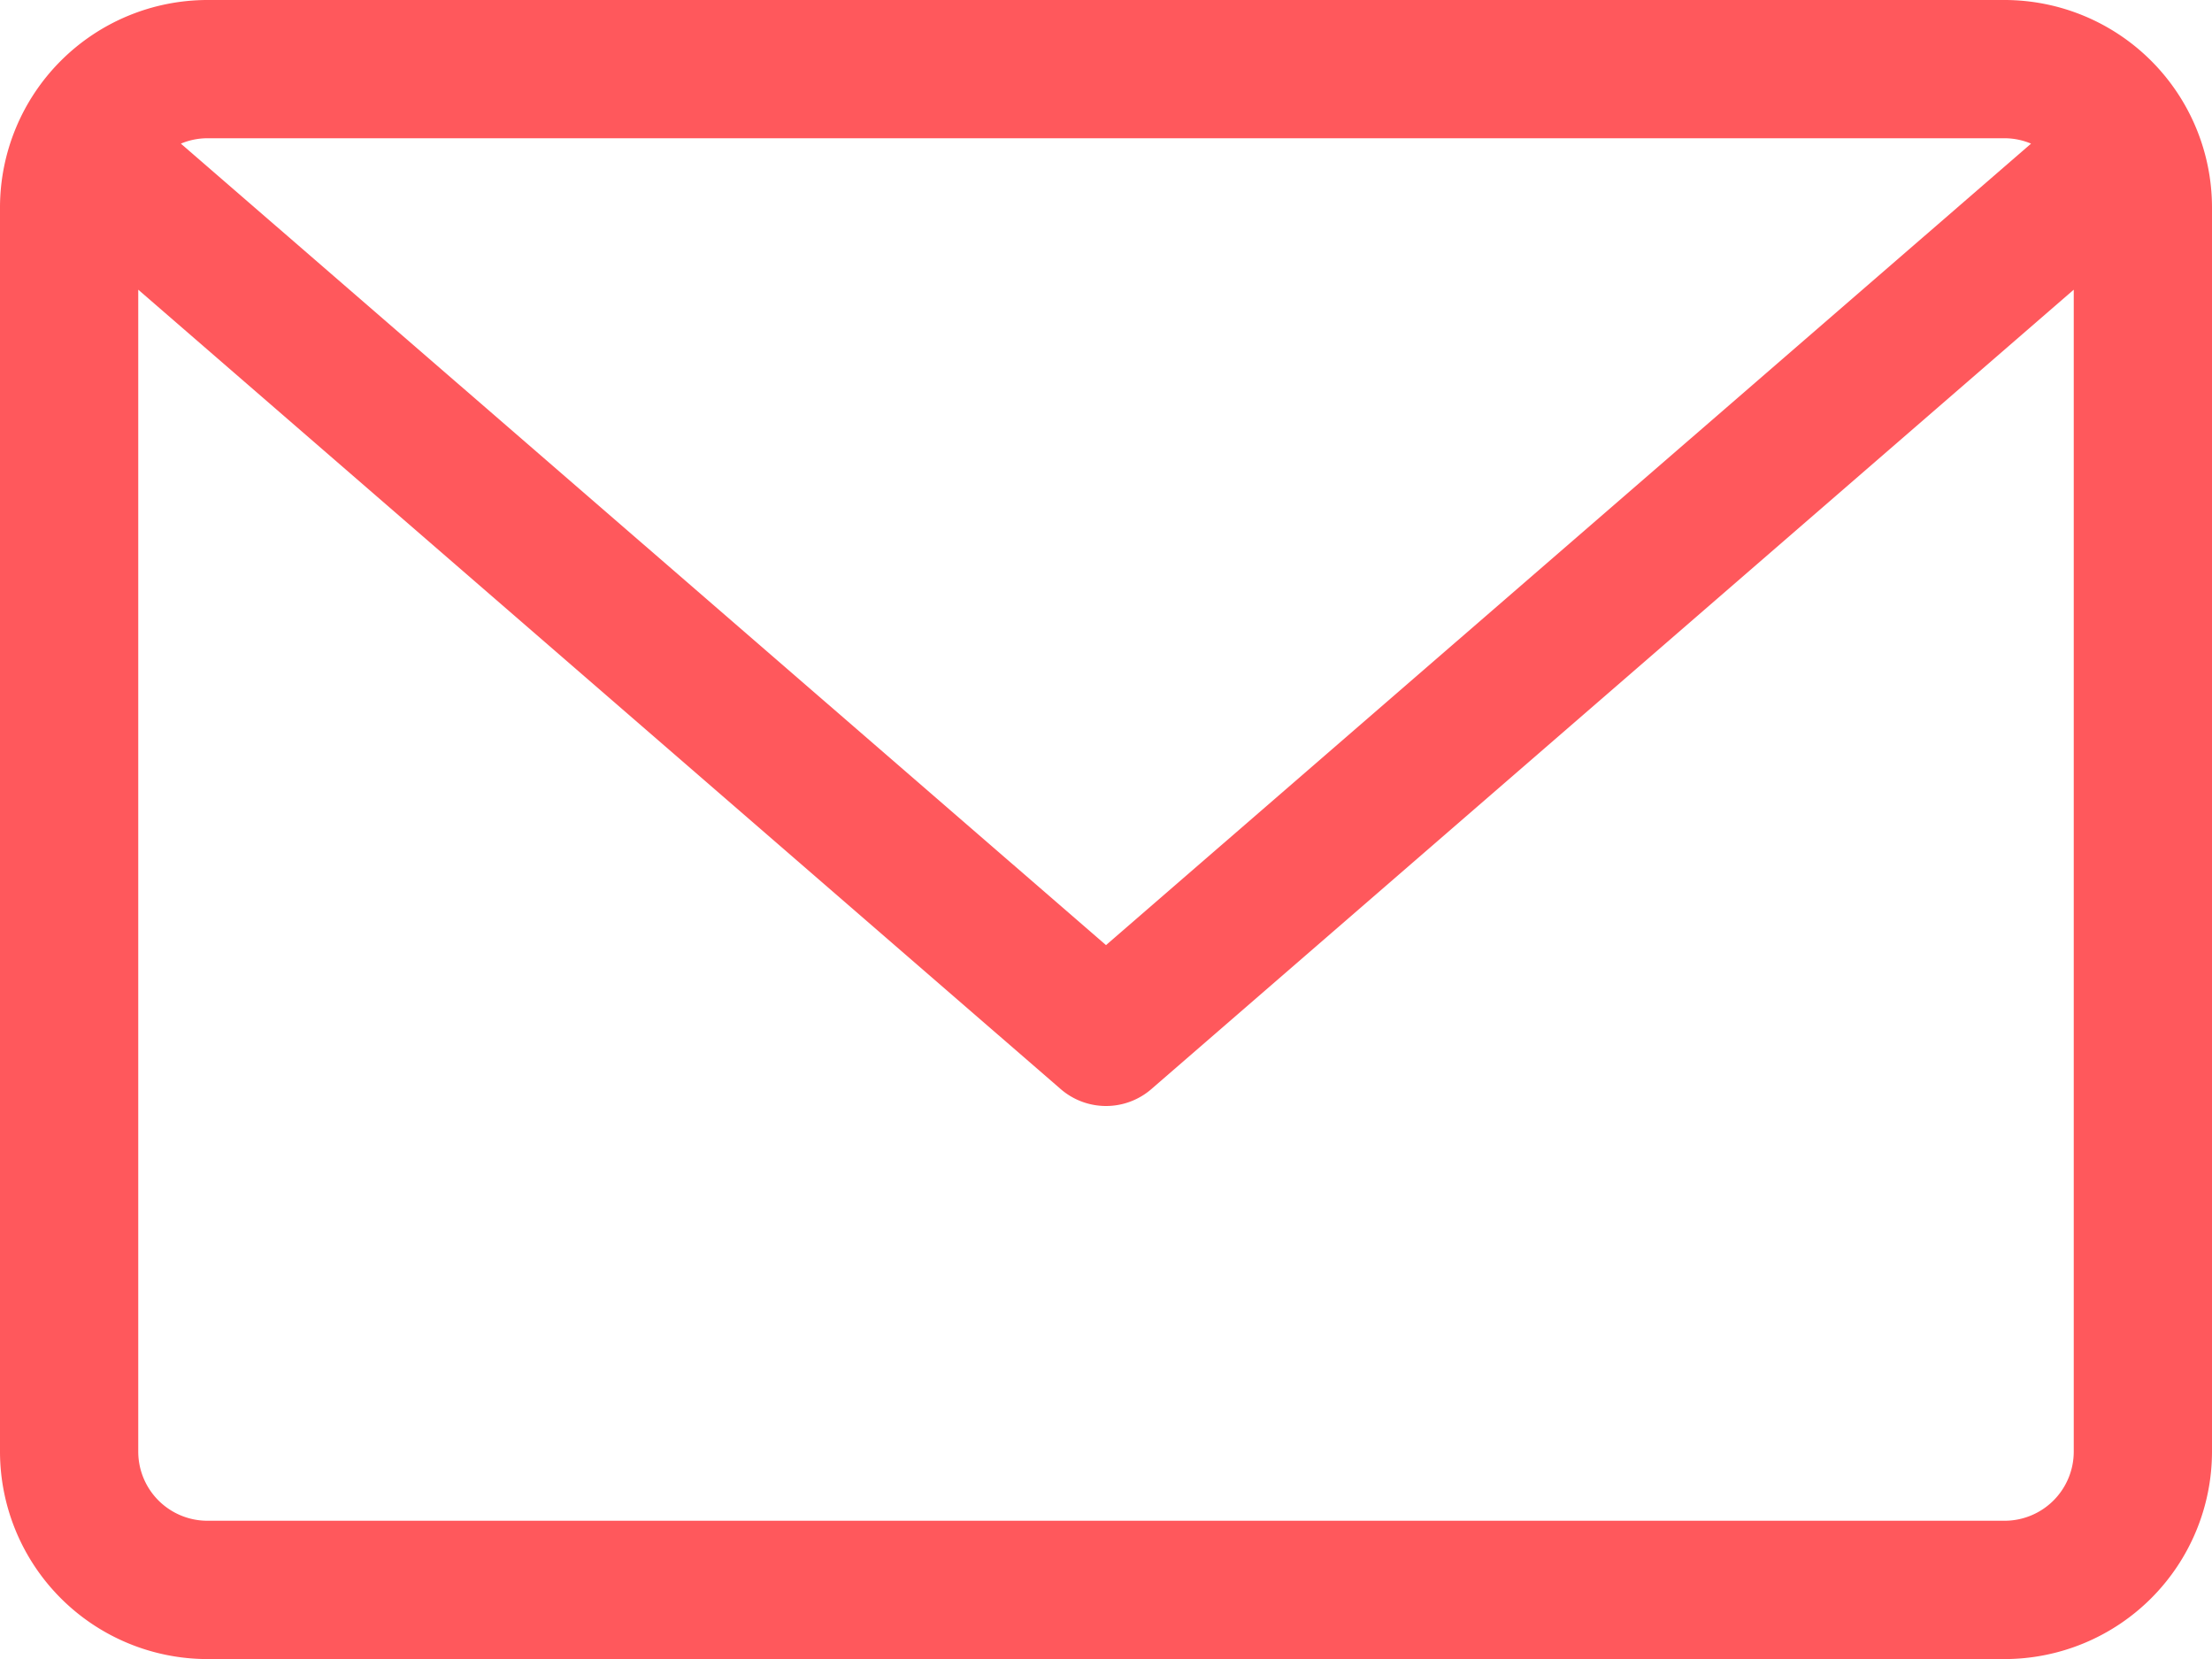 <svg xmlns="http://www.w3.org/2000/svg" width="30" height="22.5" viewBox="0 0 30 22.5">
  <defs>
    <style>
      .a {
        fill: #ff585c;
      }
    </style>
  </defs>
  <path
    class="a"
    d="M27.187,59.882H2.813A2.816,2.816,0,0,0,0,62.695V79.57a2.816,2.816,0,0,0,2.813,2.813H27.187A2.816,2.816,0,0,0,30,79.57V62.695A2.816,2.816,0,0,0,27.187,59.882Zm0,1.875a.932.932,0,0,1,.359.073L15,72.7,2.453,61.83a.933.933,0,0,1,.359-.073Zm0,18.75H2.813a.938.938,0,0,1-.938-.938V63.811L14.386,74.653a.939.939,0,0,0,1.229,0L28.125,63.811V79.57A.938.938,0,0,1,27.187,80.507Z"
    transform="translate(0 -59.882)"
  />
</svg>

